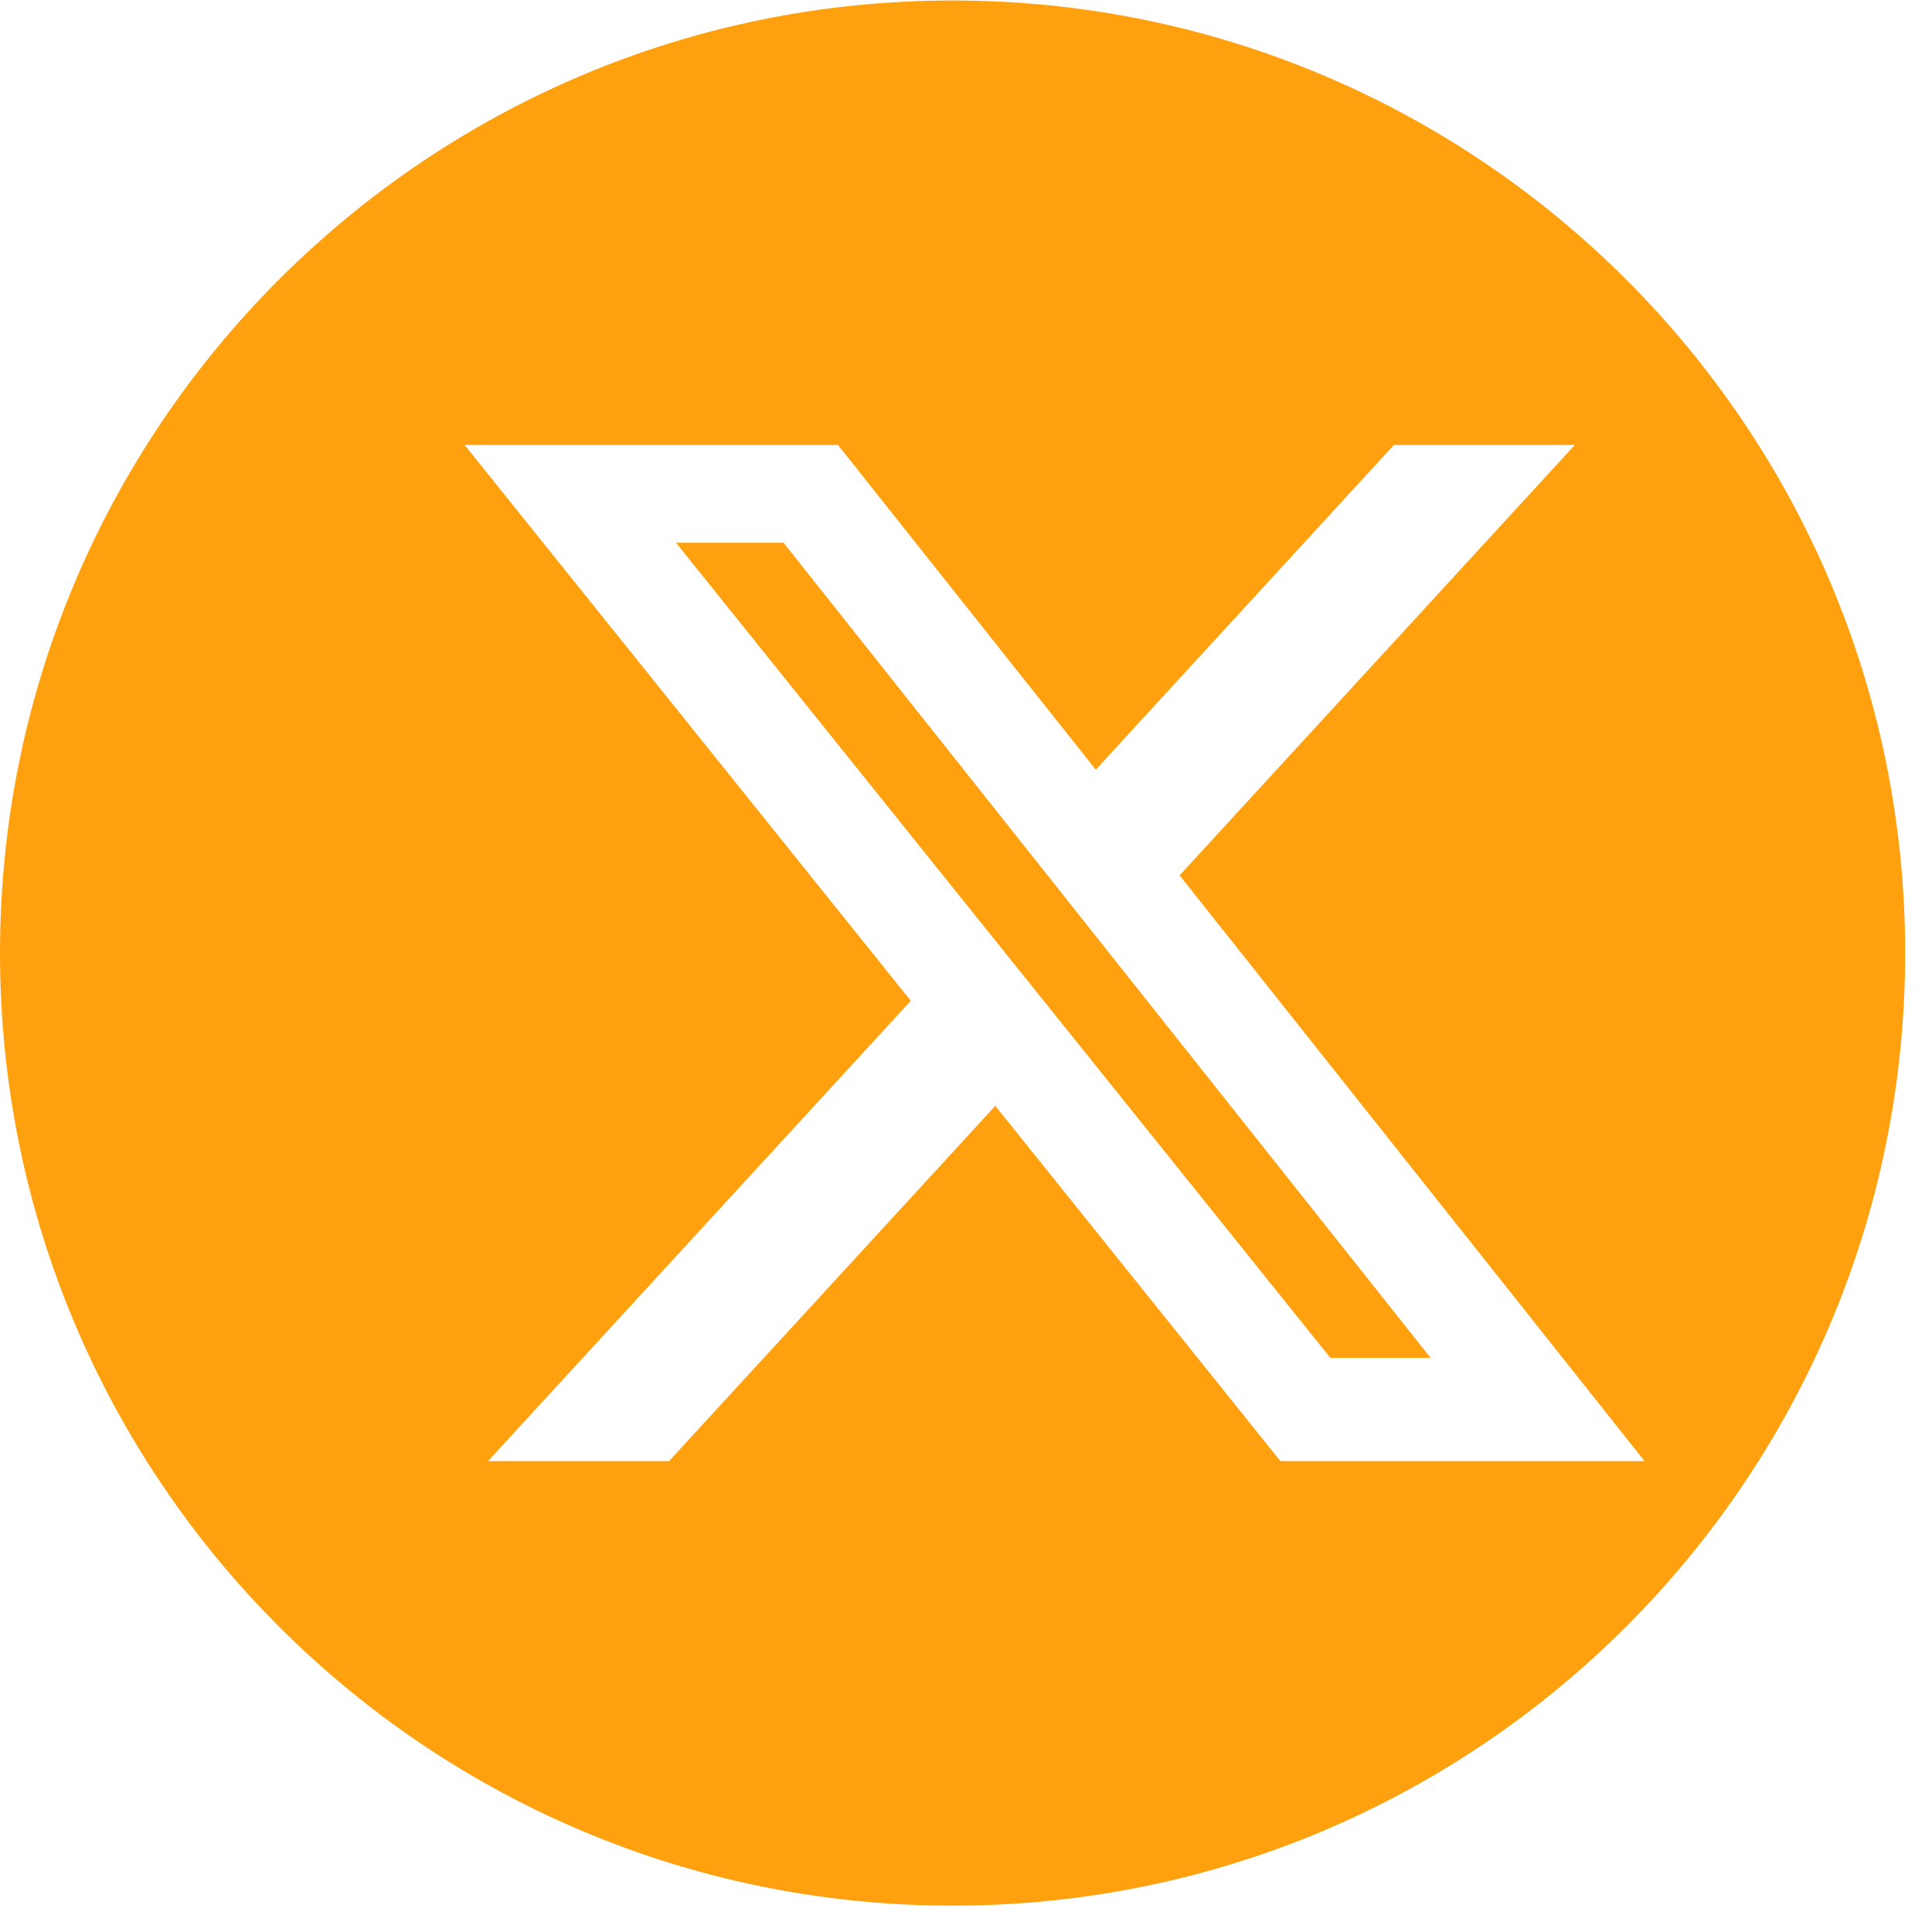 <svg width="36" height="36" viewBox="0 0 36 36" fill="none" xmlns="http://www.w3.org/2000/svg">
<path d="M17.75 0.009C27.553 0.009 35.5 7.956 35.5 17.759C35.5 27.562 27.553 35.509 17.75 35.509C7.947 35.509 0 27.562 0 17.759C0 7.956 7.947 0.009 17.75 0.009ZM8.658 8.292L16.971 18.648L9.093 27.226H12.466L18.546 20.606L23.859 27.226H30.644L21.98 16.311L29.344 8.292H25.973L20.418 14.342L15.615 8.292H8.658ZM14.6 10.113L26.658 25.303H24.79L12.596 10.113H14.6Z" fill="#FFA10F"/>
</svg>
